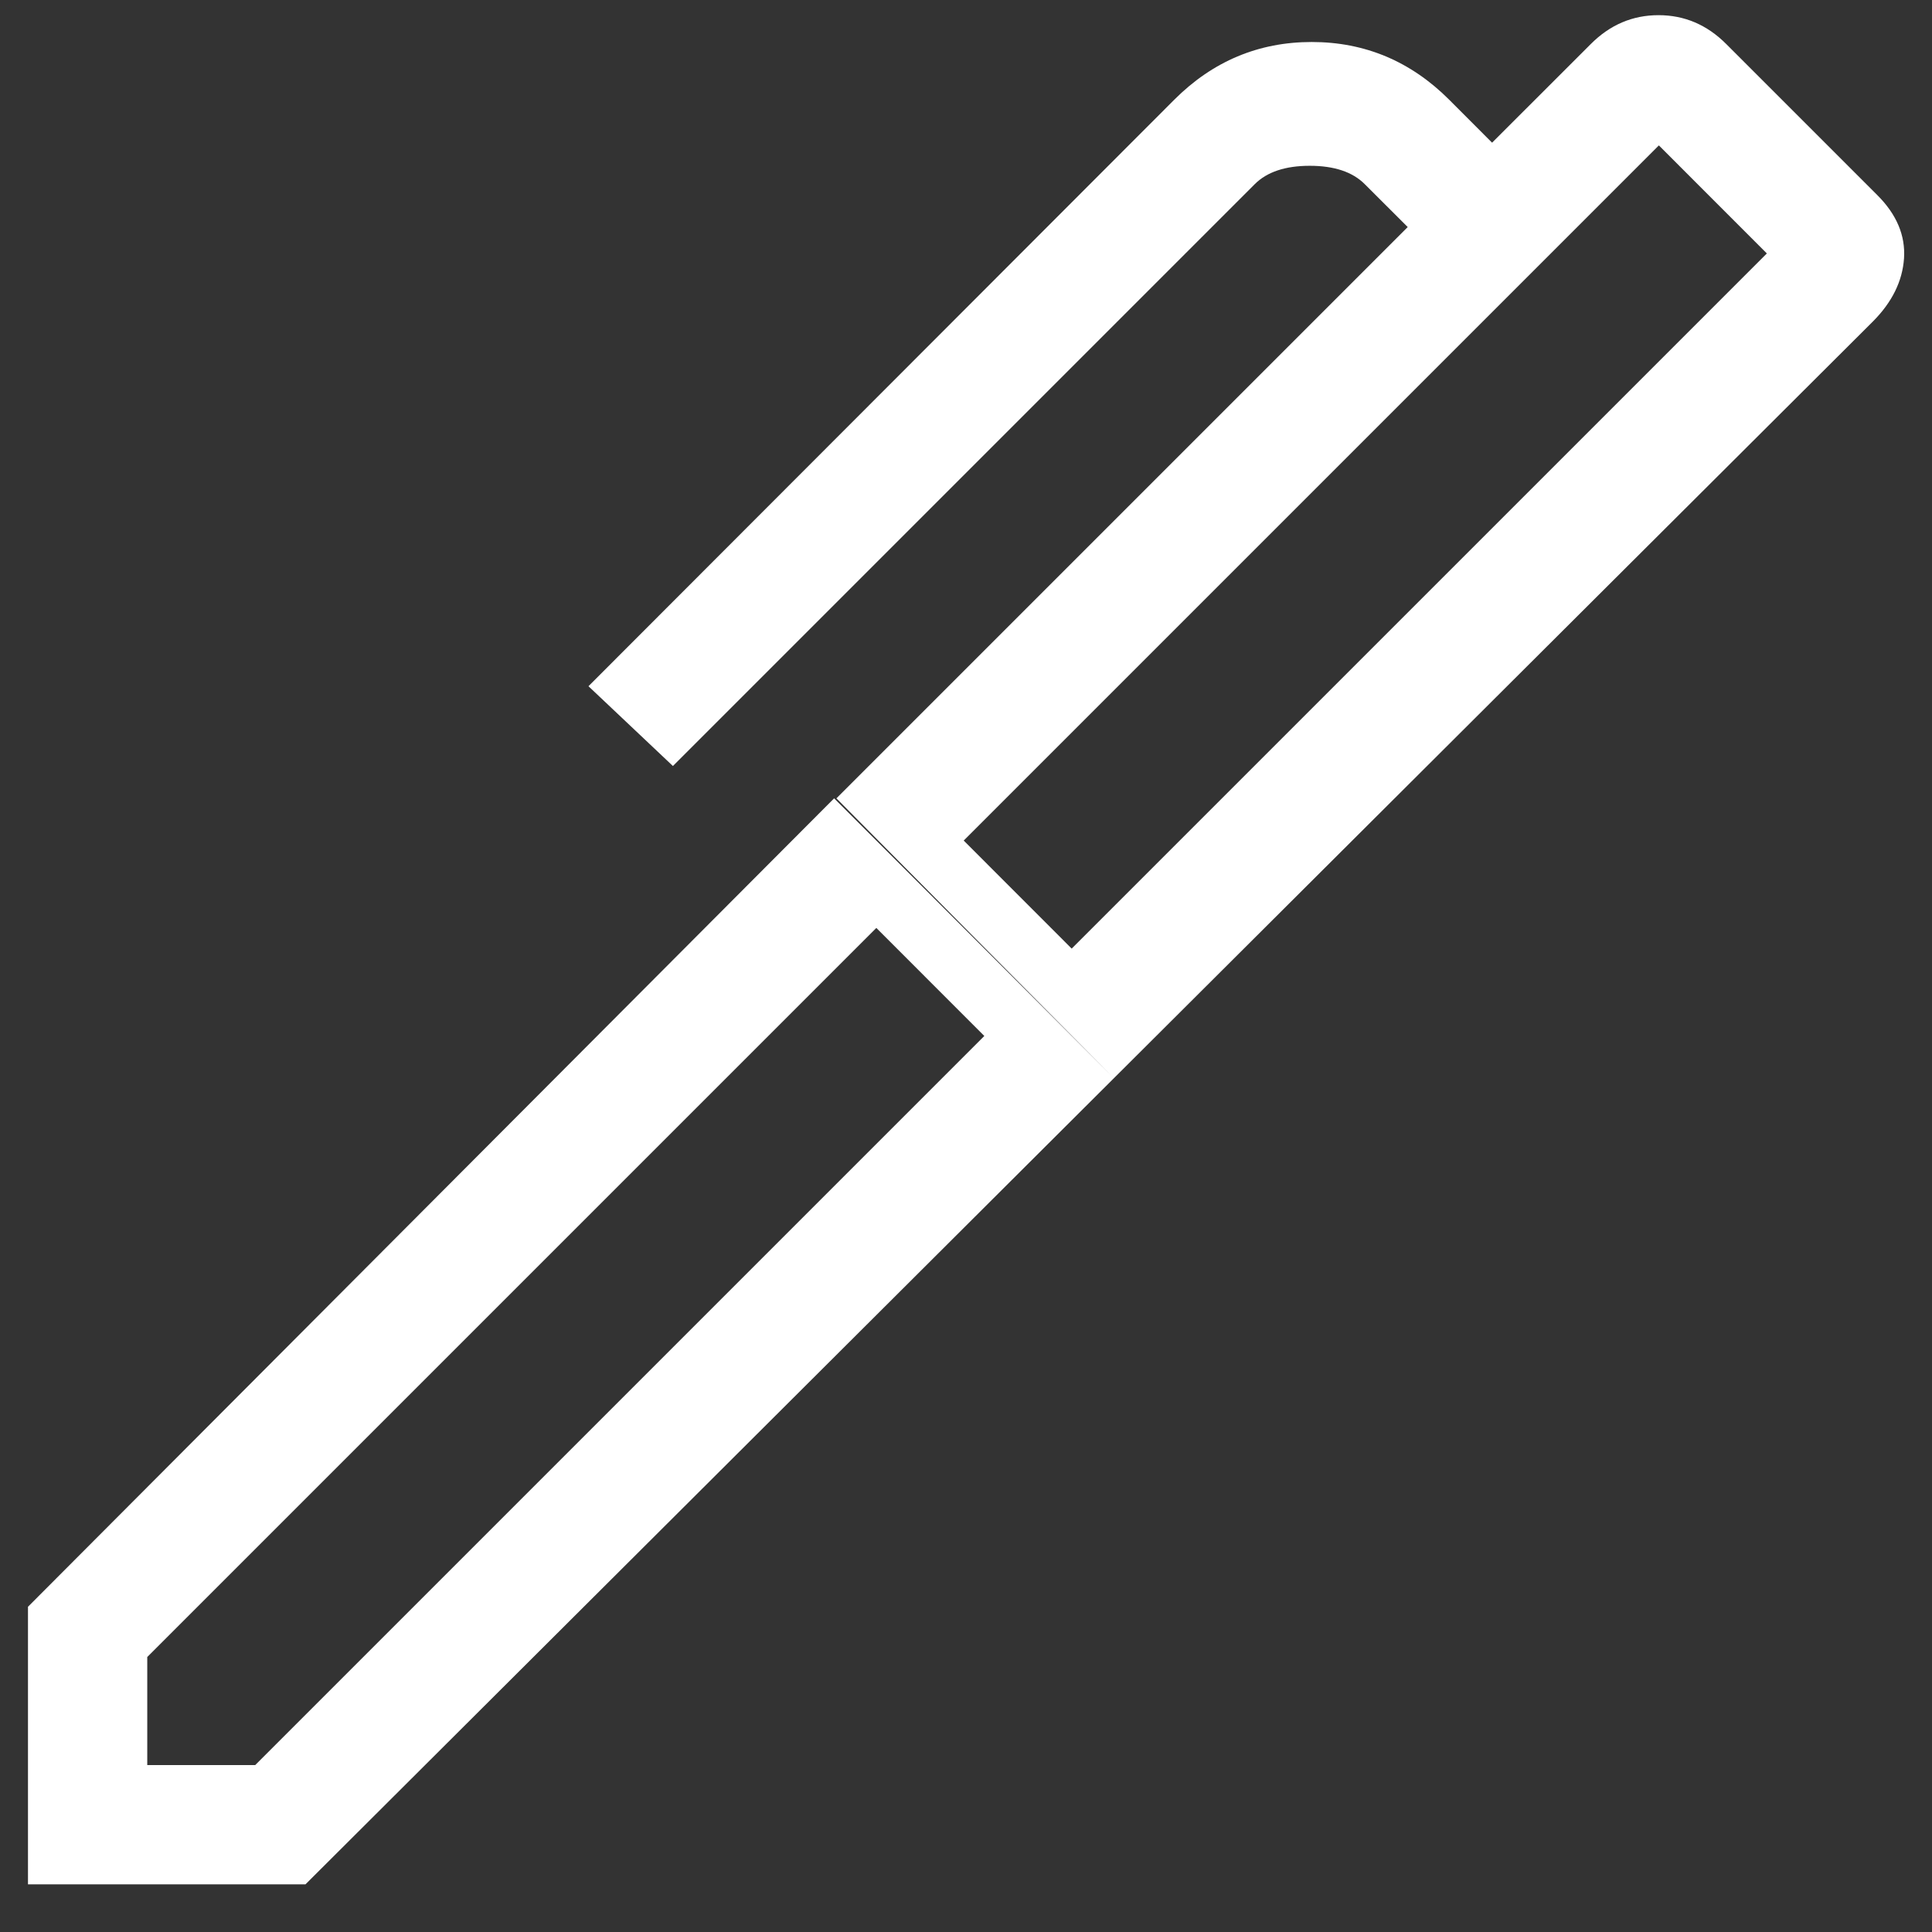 <svg width="27" height="27" viewBox="0 0 27 27" fill="none" xmlns="http://www.w3.org/2000/svg">
<rect x="0" y="0" width="27" height="27" fill="#333333" stroke="none"/>
<path d="M13.468 11.747L14.977 13.257L24.692 3.542L23.183 2.032L13.468 11.747ZM2.058 24.667H3.567L13.756 14.478L12.247 12.968L2.058 23.157V24.667ZM15.567 15.068L11.689 11.157L19.673 3.173L19.073 2.574C18.903 2.403 18.646 2.317 18.304 2.317C17.962 2.317 17.706 2.403 17.535 2.574L9.404 10.705L8.224 9.59L16.41 1.394C16.948 0.856 17.589 0.587 18.331 0.587C19.074 0.587 19.715 0.856 20.253 1.394L20.852 1.994L22.231 0.616C22.5 0.346 22.816 0.212 23.178 0.212C23.54 0.212 23.856 0.346 24.125 0.616L26.237 2.728C26.506 2.997 26.63 3.291 26.609 3.611C26.587 3.93 26.442 4.224 26.173 4.494L15.567 15.068ZM4.269 26.334H0.391V22.455L11.657 11.157L15.567 15.068L4.269 26.334Z" fill="white"/>
</svg>
